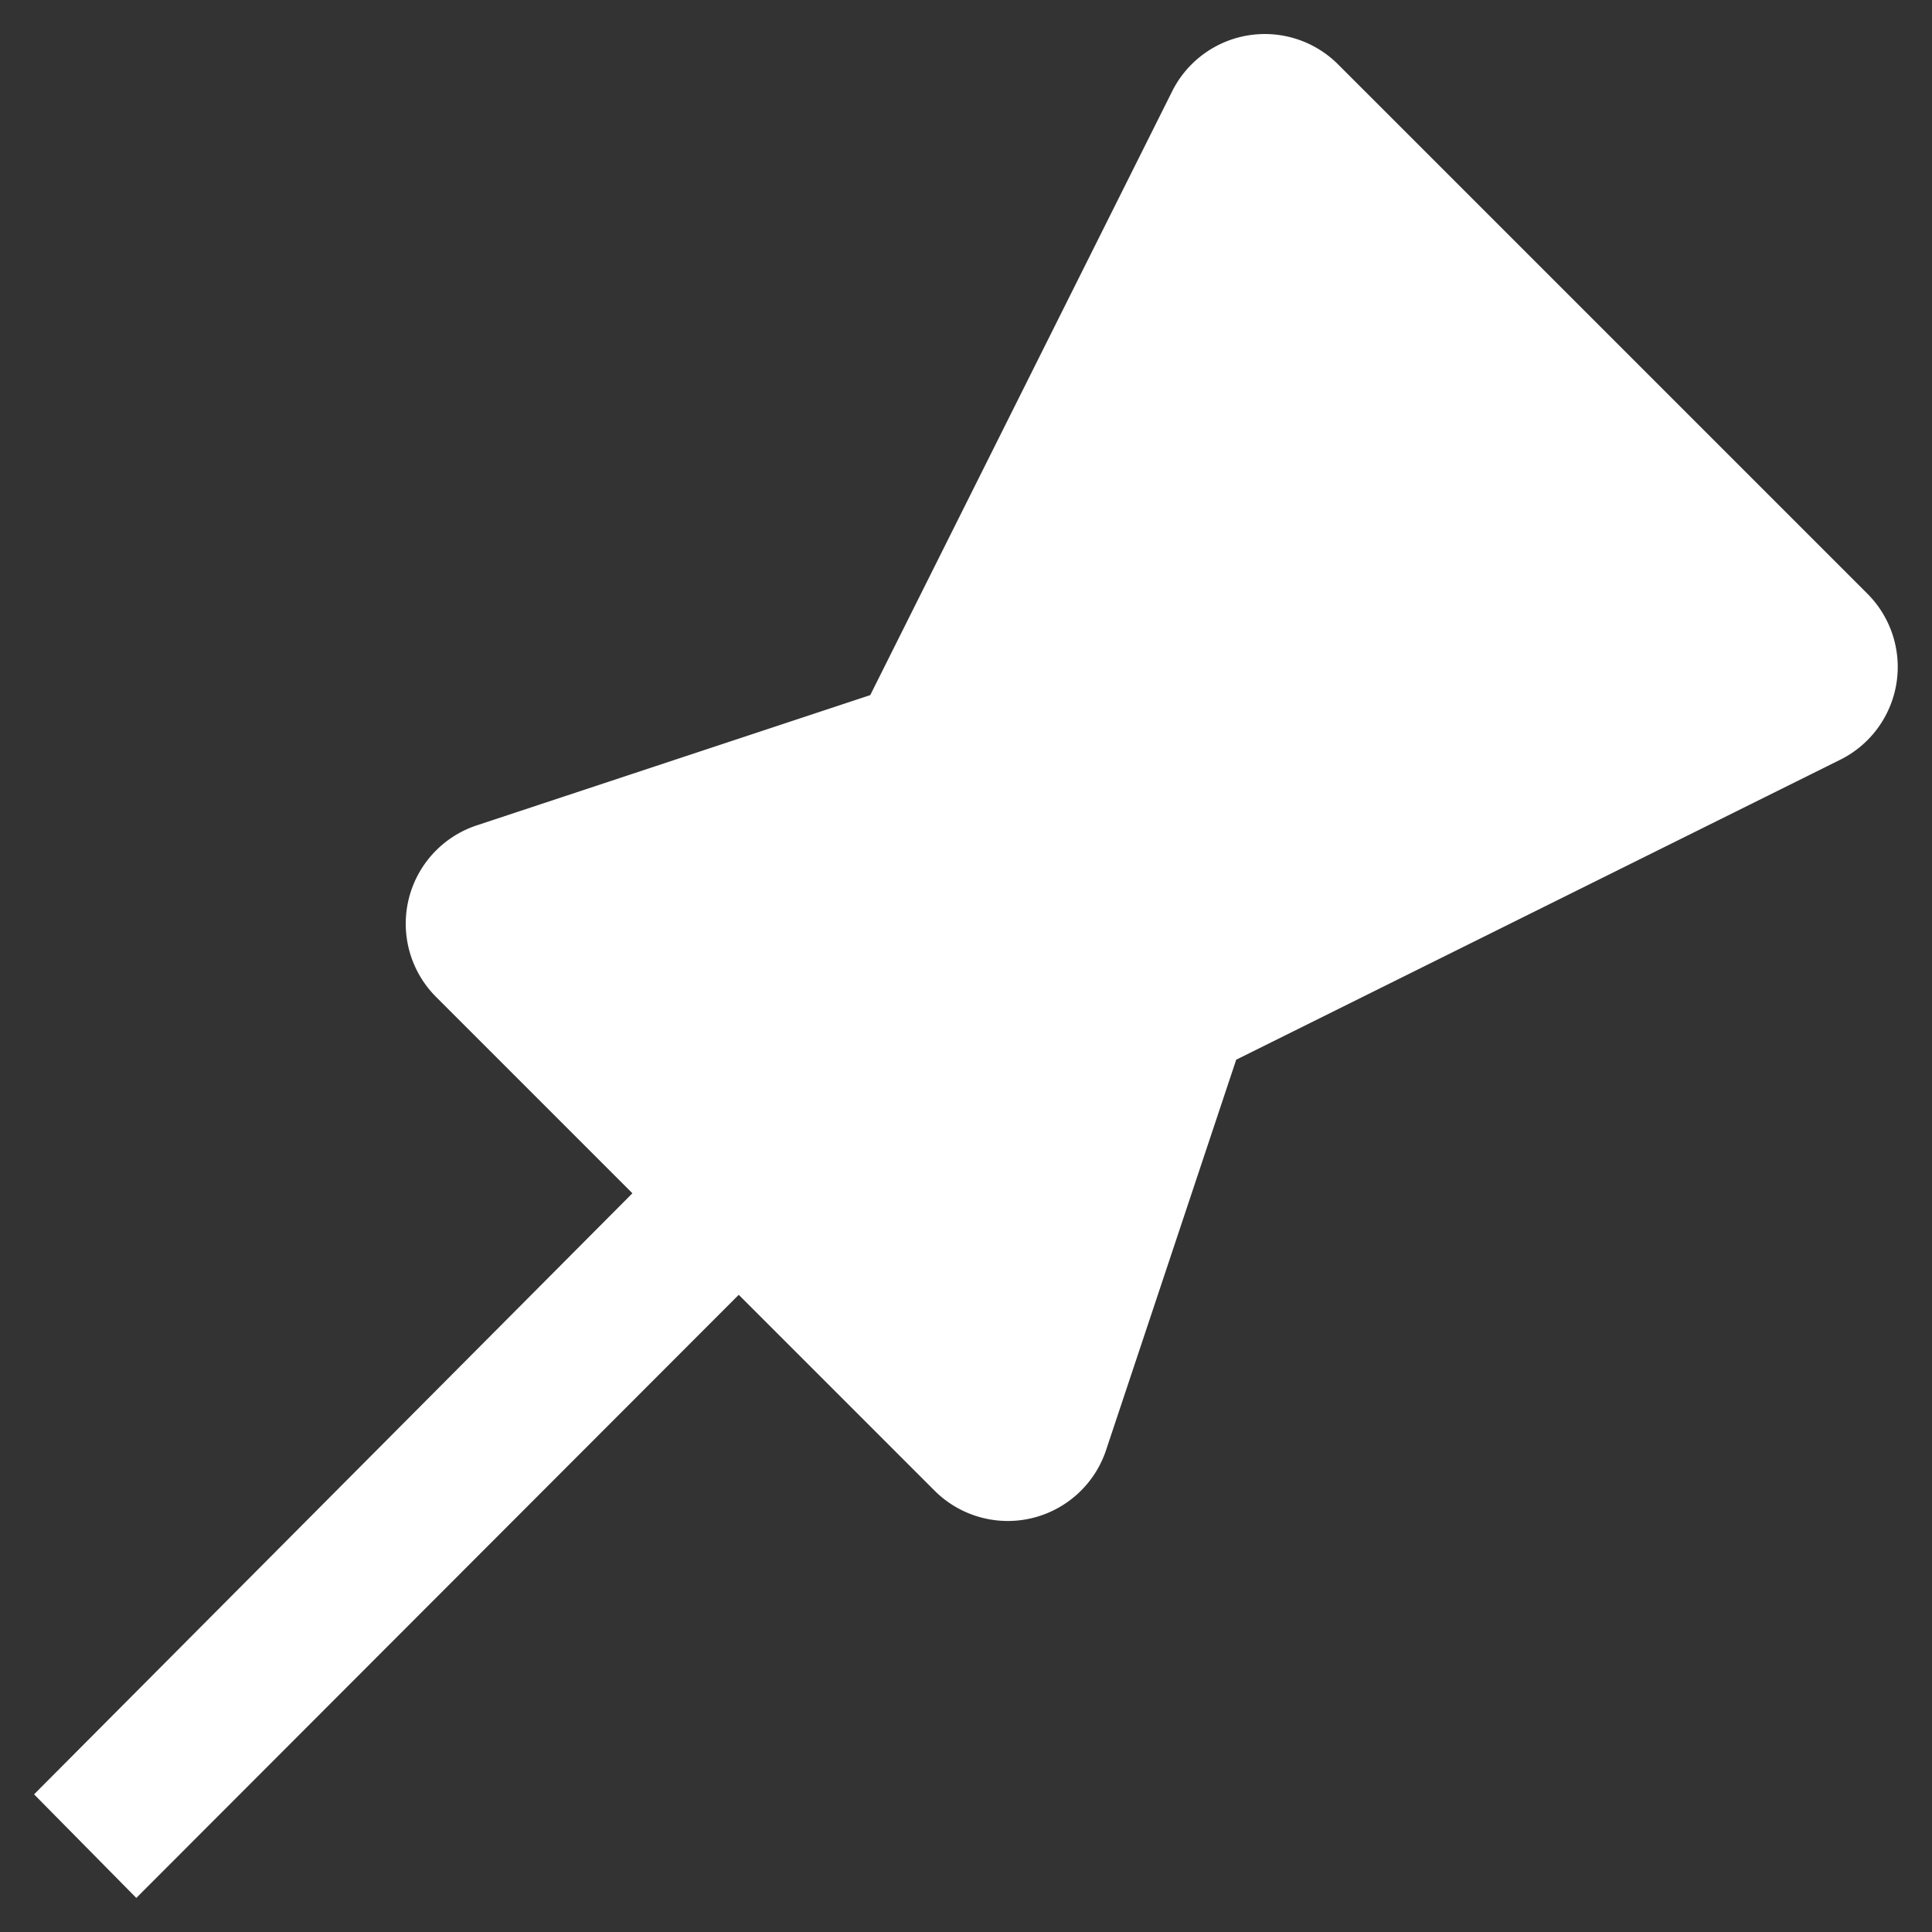 <svg id="Layer_1" data-name="Layer 1" xmlns="http://www.w3.org/2000/svg" viewBox="0 0 28.35 28.35"><rect x="0" y="0" width="28.35" height="28.35" fill="#333333" stroke="none"/><defs><style>.cls-1{fill:#fff;}</style></defs><path class="cls-1" d="M27.4,8.71,19.63.94a1.52,1.52,0,0,0-2.43.4L12.77,10.2,7,12.11a1.52,1.52,0,0,0-.6,2.52l2.88,2.88L.5,26.33,2,27.85,10.84,19l2.87,2.87a1.52,1.52,0,0,0,2.52-.59l1.91-5.73L27,11.15A1.52,1.52,0,0,0,27.4,8.71Z"/></svg>